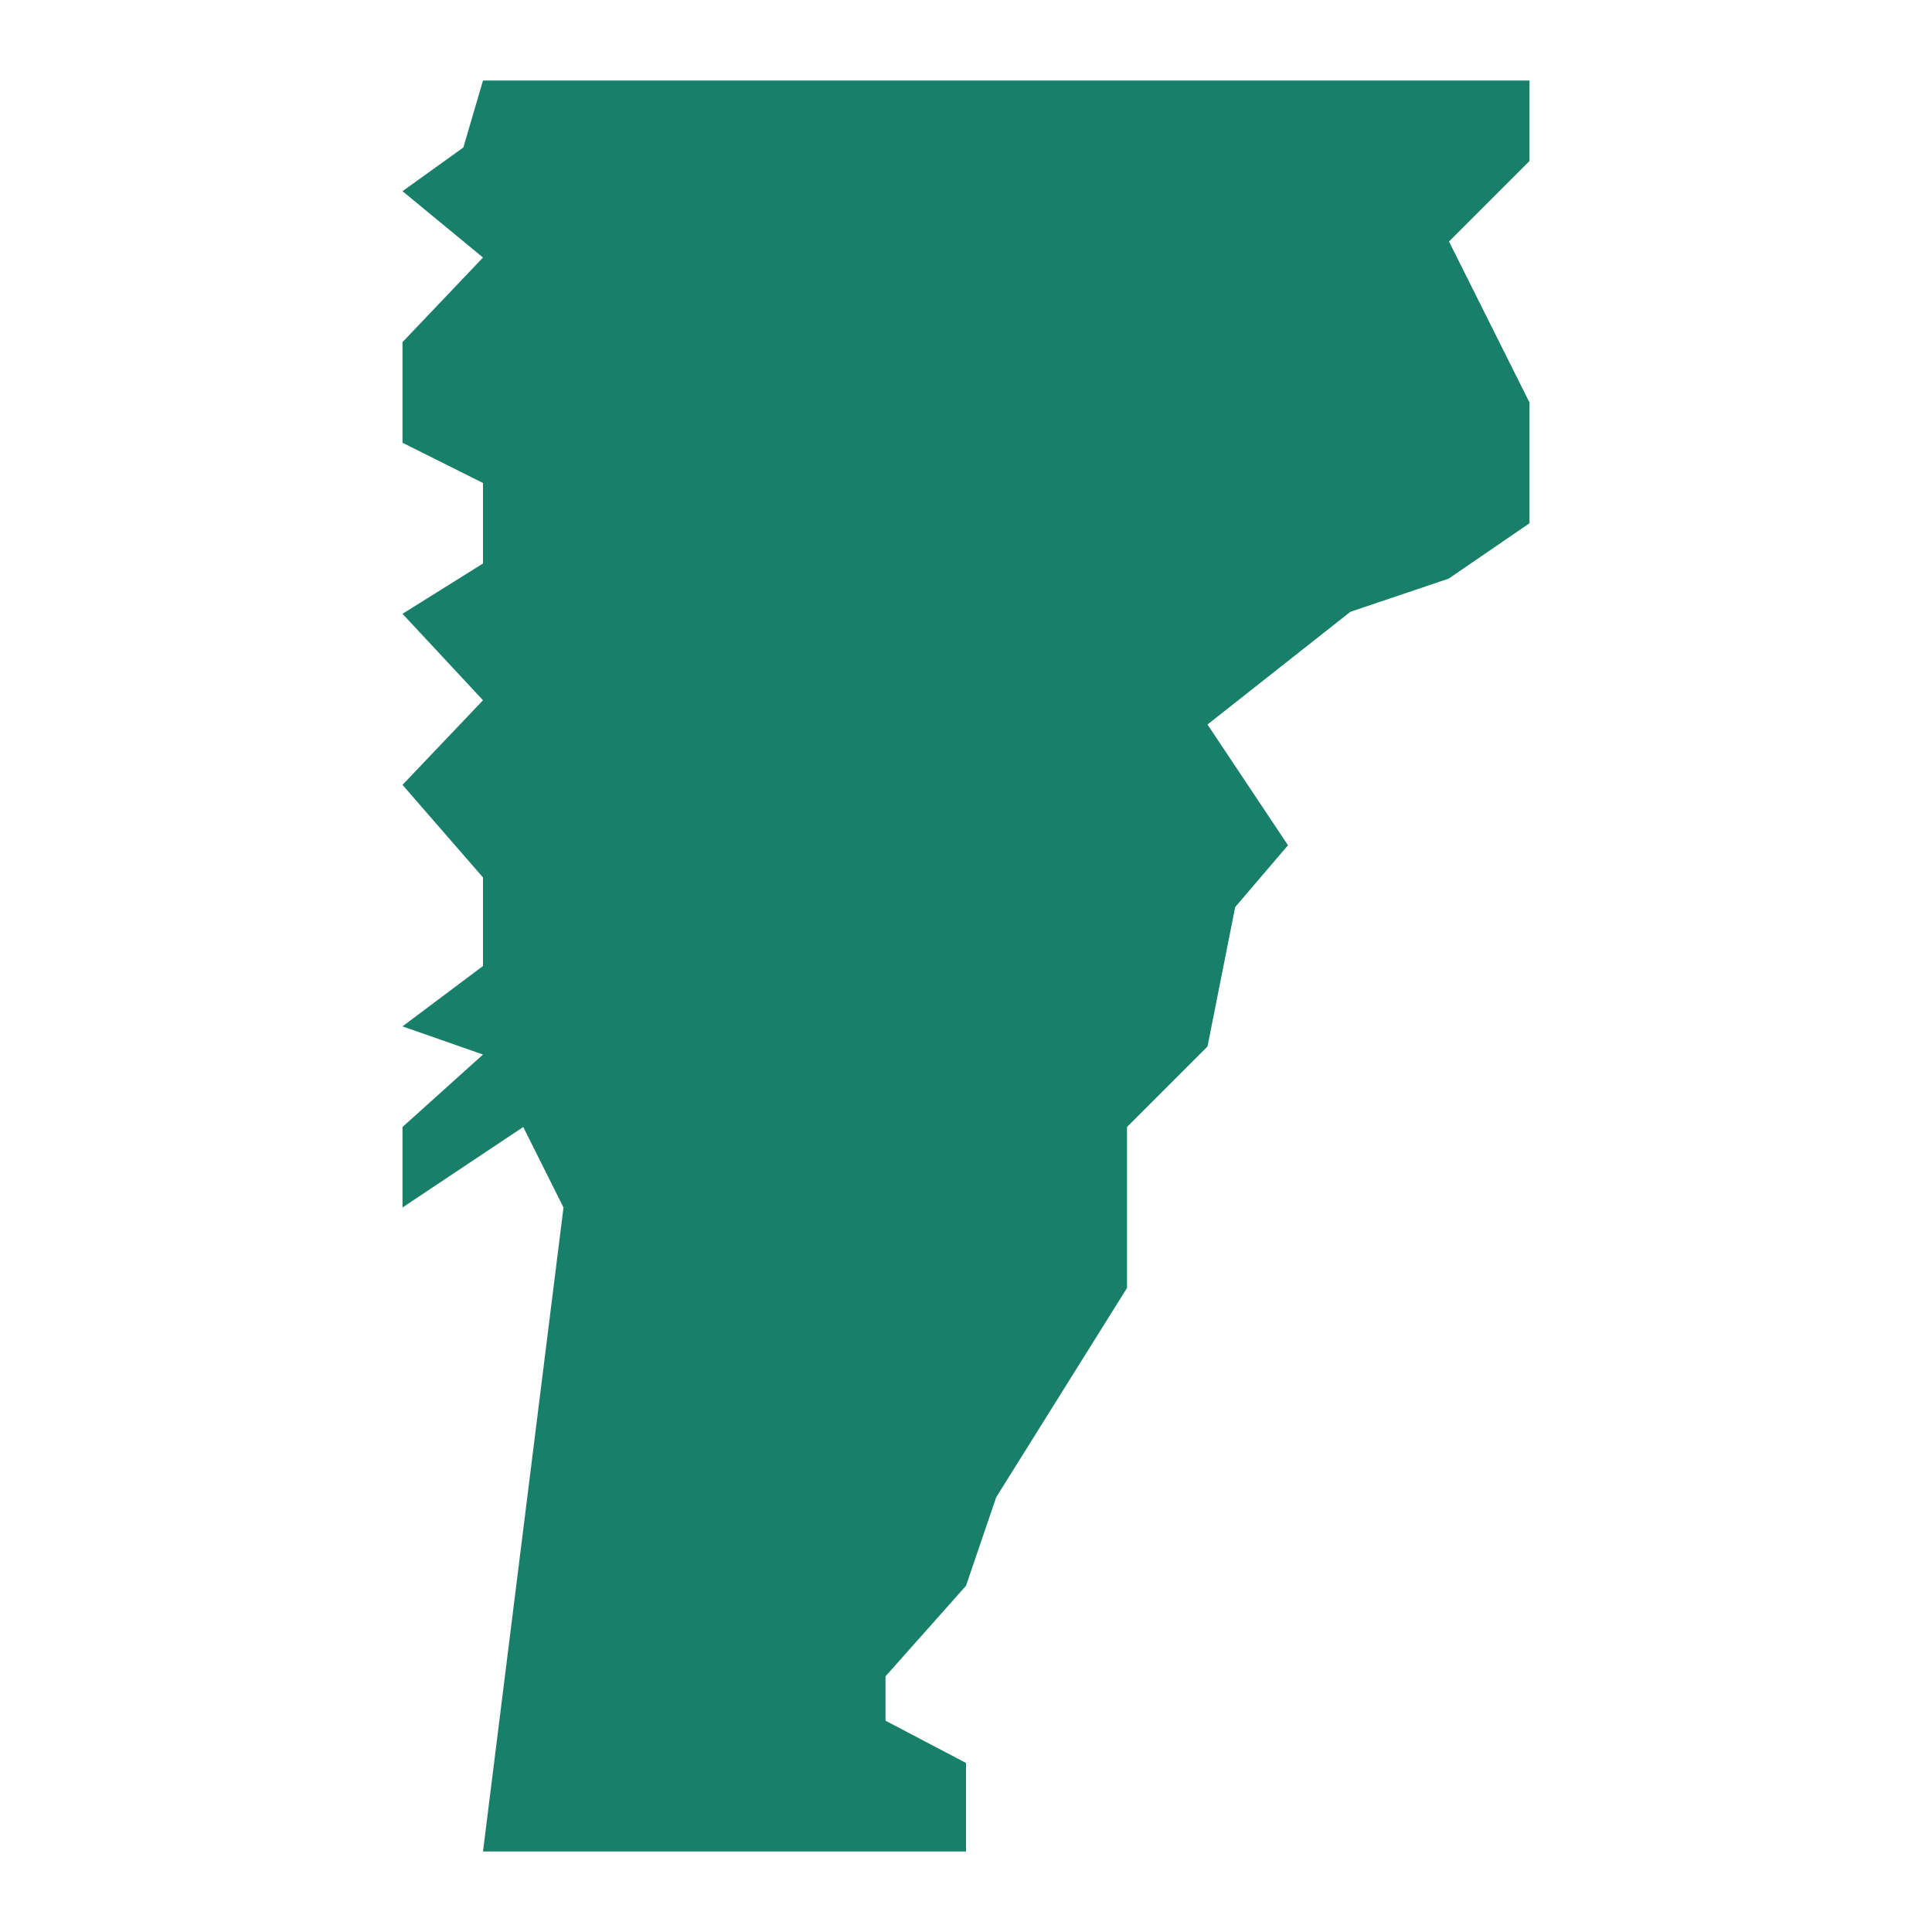 <?xml version="1.0"?>
<svg fill="#188068" xmlns="http://www.w3.org/2000/svg" viewBox="0 0 24 24" width="36" height="36">
	<path d="M 6 1 L 5.756 1.832 L 5 2.375 L 6 3.199 L 5 4.25 L 5 5.5 L 6 6 L 6 7 L 5 7.625 L 6 8.699 L 5 9.75 L 6 10.9 L 6 12 L 5 12.75 L 6 13.1 L 5 14 L 5 15 L 6.5 14 L 7 15 L 6 23 L 12 23 L 12 21.9 L 11 21.375 L 11 20.824 L 12 19.699 L 12.375 18.6 L 14 16 L 14 14 L 15 13 L 15.344 11.268 L 16 10.5 L 15 9 L 16.775 7.6 L 17.996 7.188 L 19 6.5 L 19 5 L 18 3 L 19 2 L 19 1 L 6 1 z" />
</svg>